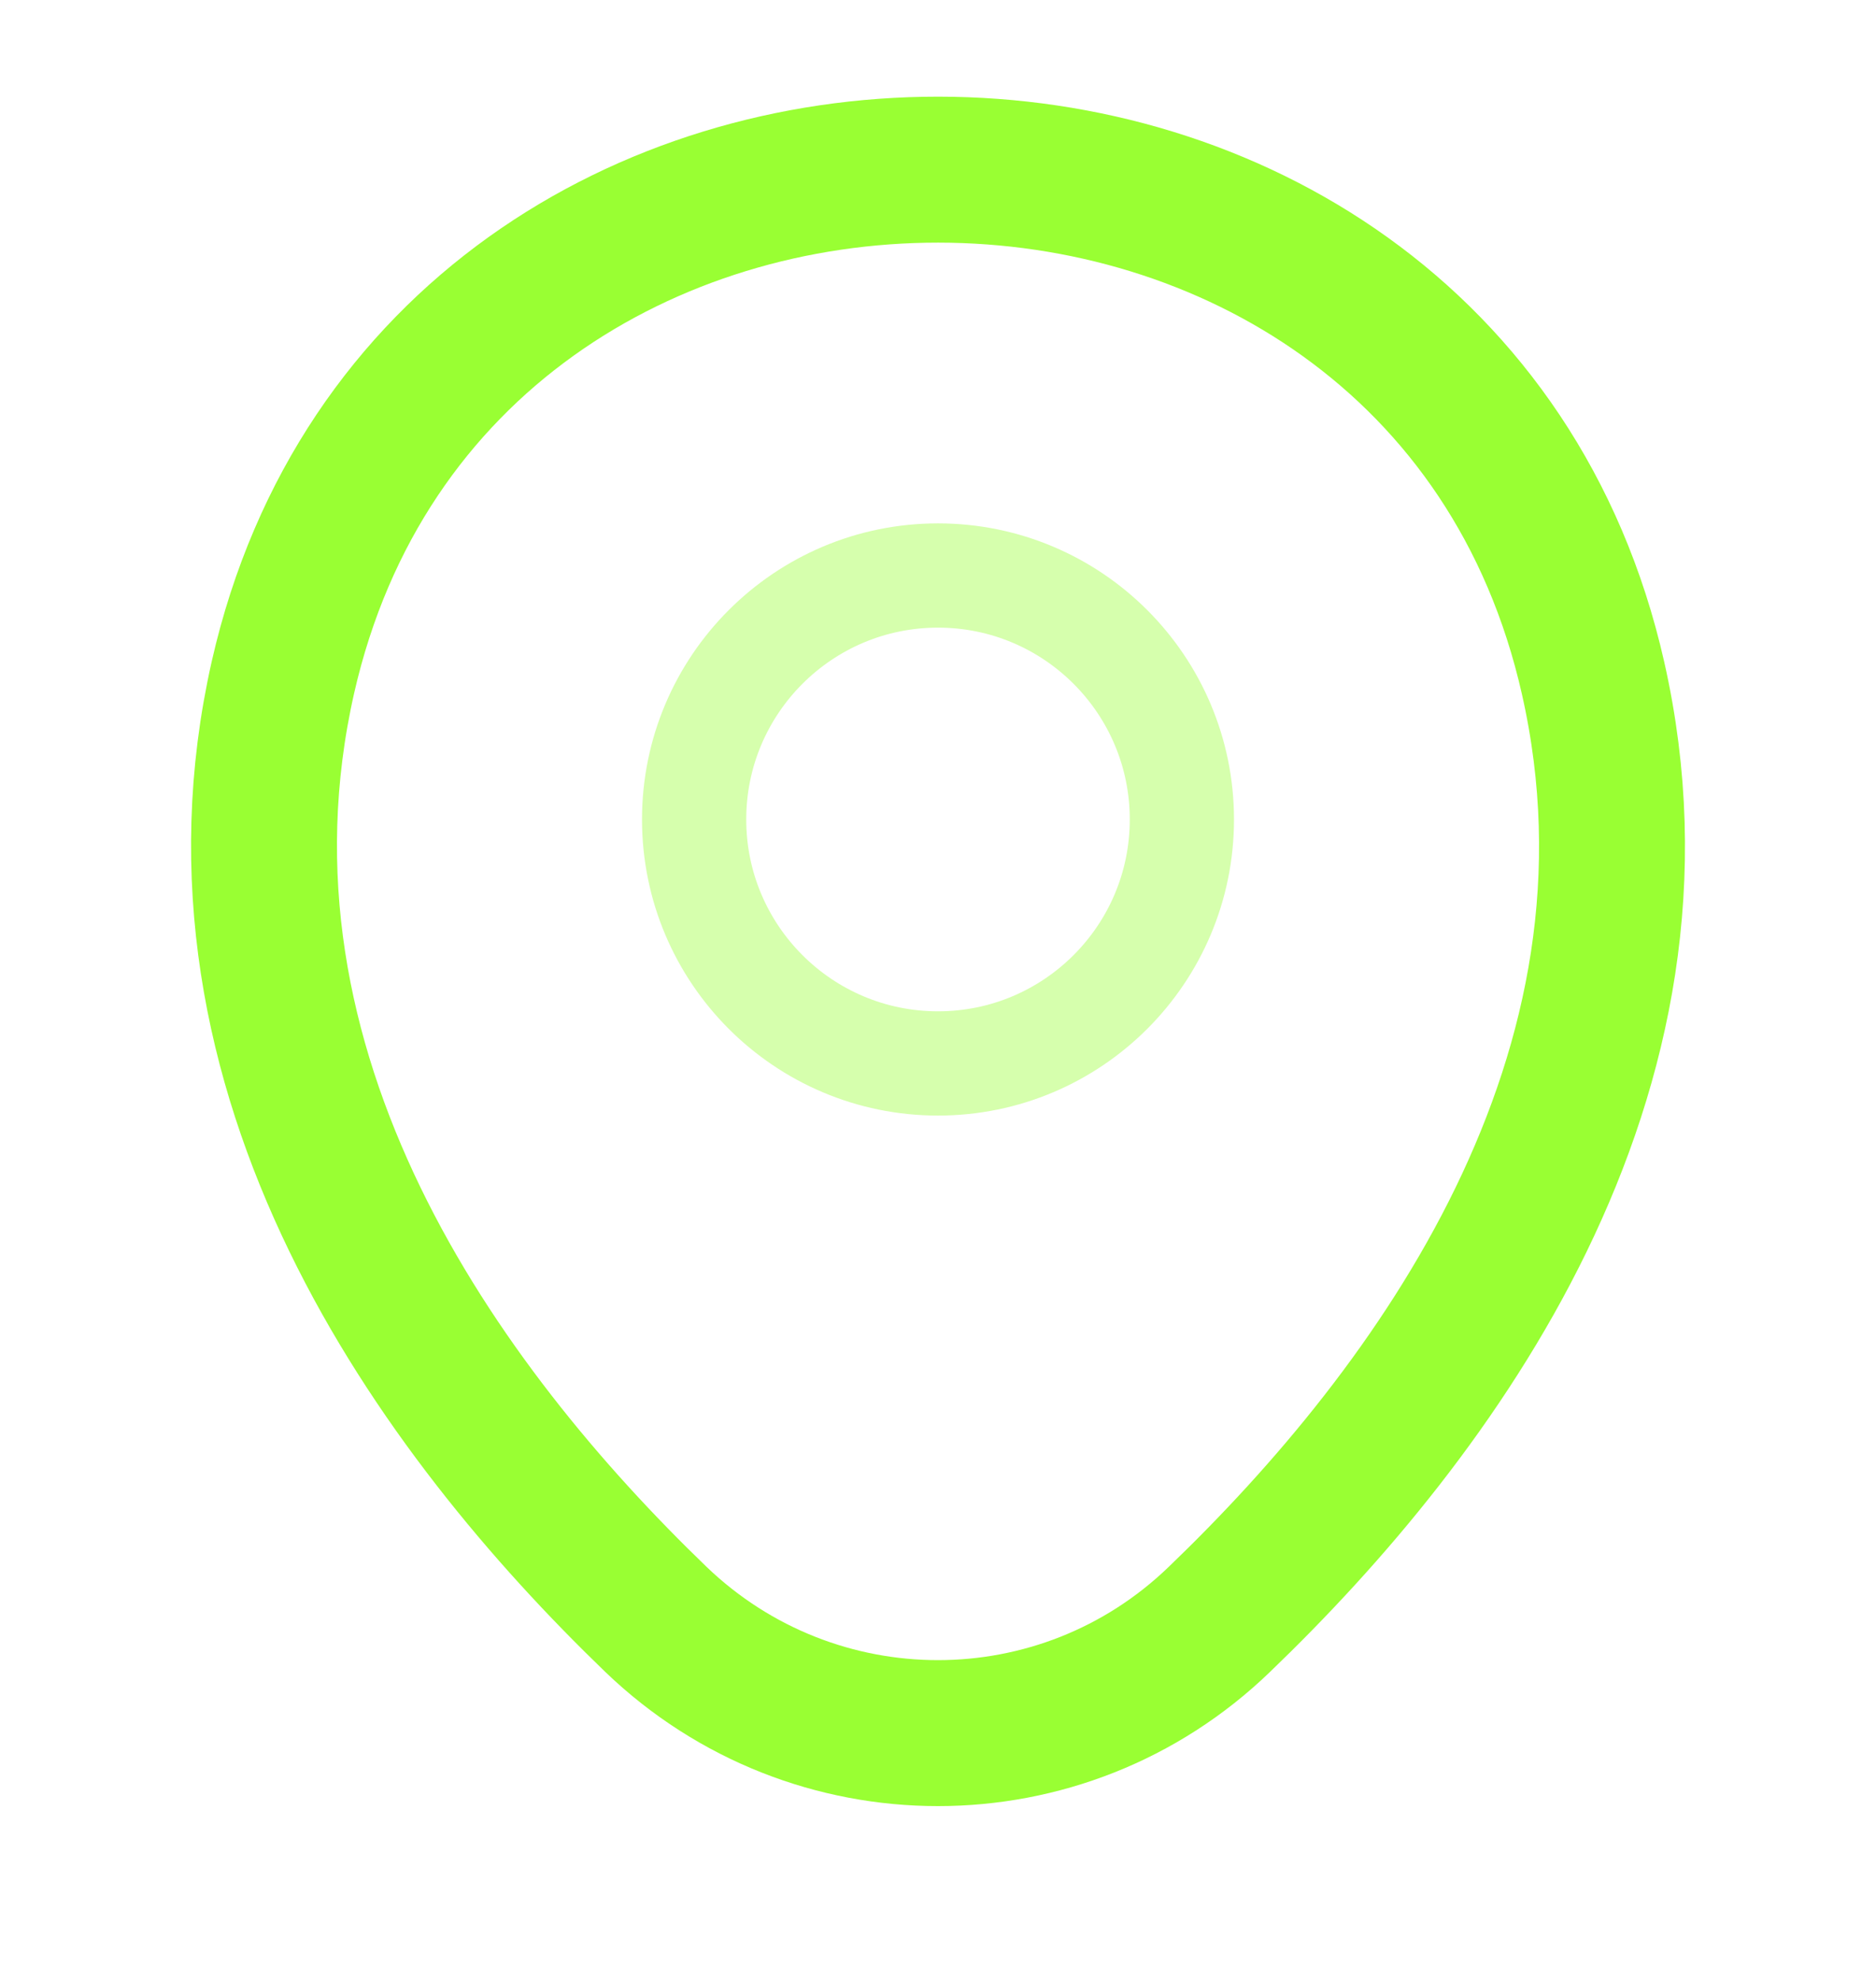 <svg width="18" height="19" viewBox="0 0 18 19" fill="none" xmlns="http://www.w3.org/2000/svg">
<path opacity="0.4" d="M9 10.2C10.292 10.2 11.34 9.152 11.34 7.86C11.34 6.568 10.292 5.52 9 5.52C7.708 5.52 6.66 6.568 6.66 7.86C6.66 9.152 7.708 10.2 9 10.2Z" stroke="#99FF33"/>
<path d="M2.715 6.495C4.193 -5.68628e-05 13.815 0.007 15.285 6.502C16.148 10.312 13.777 13.537 11.7 15.532C10.193 16.987 7.808 16.987 6.293 15.532C4.223 13.537 1.853 10.305 2.715 6.495Z" stroke="#99FF33" stroke-width="1.4"/>
</svg>
